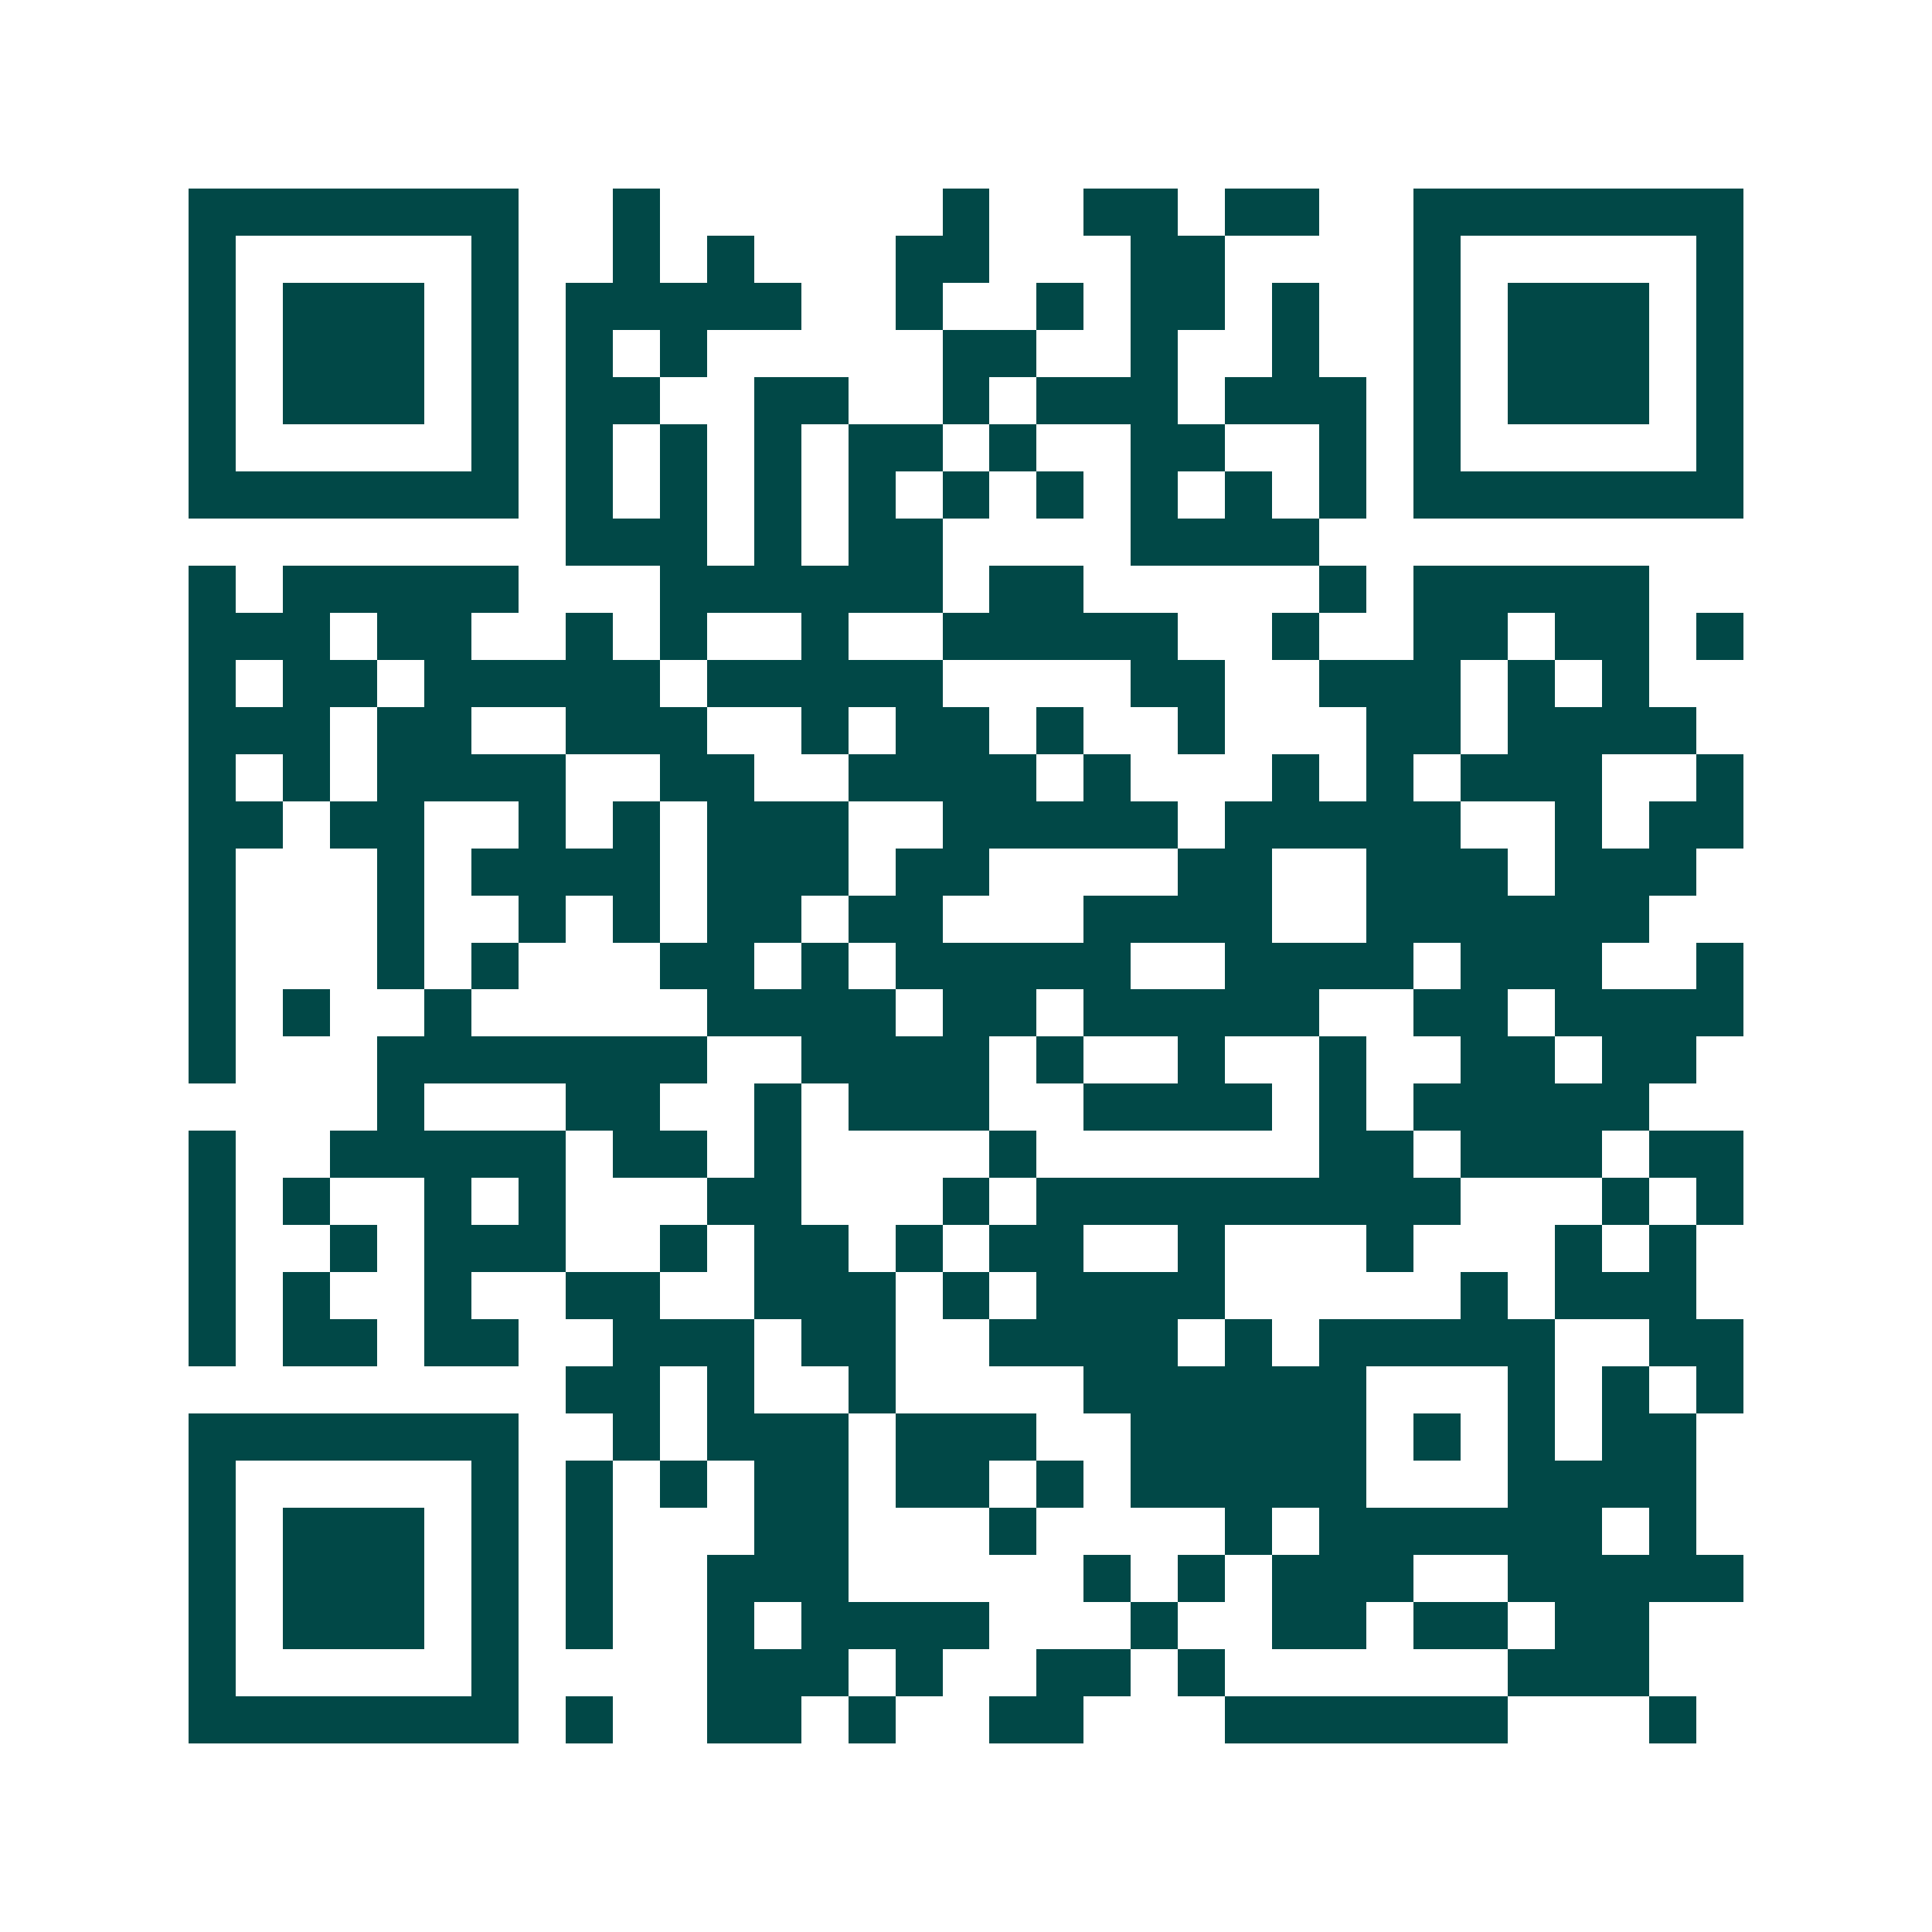 <svg xmlns="http://www.w3.org/2000/svg" width="200" height="200" viewBox="0 0 41 41" shape-rendering="crispEdges"><path fill="#ffffff" d="M0 0h41v41H0z"/><path stroke="#014847" d="M4 4.5h7m2 0h1m6 0h1m2 0h2m1 0h2m2 0h7M4 5.5h1m5 0h1m2 0h1m1 0h1m3 0h2m3 0h2m4 0h1m5 0h1M4 6.5h1m1 0h3m1 0h1m1 0h5m2 0h1m2 0h1m1 0h2m1 0h1m2 0h1m1 0h3m1 0h1M4 7.5h1m1 0h3m1 0h1m1 0h1m1 0h1m5 0h2m2 0h1m2 0h1m2 0h1m1 0h3m1 0h1M4 8.5h1m1 0h3m1 0h1m1 0h2m2 0h2m2 0h1m1 0h3m1 0h3m1 0h1m1 0h3m1 0h1M4 9.5h1m5 0h1m1 0h1m1 0h1m1 0h1m1 0h2m1 0h1m2 0h2m2 0h1m1 0h1m5 0h1M4 10.5h7m1 0h1m1 0h1m1 0h1m1 0h1m1 0h1m1 0h1m1 0h1m1 0h1m1 0h1m1 0h7M12 11.5h3m1 0h1m1 0h2m4 0h4M4 12.5h1m1 0h5m3 0h6m1 0h2m5 0h1m1 0h5M4 13.5h3m1 0h2m2 0h1m1 0h1m2 0h1m2 0h5m2 0h1m2 0h2m1 0h2m1 0h1M4 14.5h1m1 0h2m1 0h5m1 0h5m4 0h2m2 0h3m1 0h1m1 0h1M4 15.5h3m1 0h2m2 0h3m2 0h1m1 0h2m1 0h1m2 0h1m3 0h2m1 0h4M4 16.5h1m1 0h1m1 0h4m2 0h2m2 0h4m1 0h1m3 0h1m1 0h1m1 0h3m2 0h1M4 17.5h2m1 0h2m2 0h1m1 0h1m1 0h3m2 0h5m1 0h5m2 0h1m1 0h2M4 18.5h1m3 0h1m1 0h4m1 0h3m1 0h2m4 0h2m2 0h3m1 0h3M4 19.5h1m3 0h1m2 0h1m1 0h1m1 0h2m1 0h2m3 0h4m2 0h6M4 20.5h1m3 0h1m1 0h1m3 0h2m1 0h1m1 0h5m2 0h4m1 0h3m2 0h1M4 21.5h1m1 0h1m2 0h1m5 0h4m1 0h2m1 0h5m2 0h2m1 0h4M4 22.5h1m3 0h7m2 0h4m1 0h1m2 0h1m2 0h1m2 0h2m1 0h2M8 23.5h1m3 0h2m2 0h1m1 0h3m2 0h4m1 0h1m1 0h5M4 24.5h1m2 0h5m1 0h2m1 0h1m4 0h1m6 0h2m1 0h3m1 0h2M4 25.5h1m1 0h1m2 0h1m1 0h1m3 0h2m3 0h1m1 0h9m3 0h1m1 0h1M4 26.5h1m2 0h1m1 0h3m2 0h1m1 0h2m1 0h1m1 0h2m2 0h1m3 0h1m3 0h1m1 0h1M4 27.5h1m1 0h1m2 0h1m2 0h2m2 0h3m1 0h1m1 0h4m5 0h1m1 0h3M4 28.5h1m1 0h2m1 0h2m2 0h3m1 0h2m2 0h4m1 0h1m1 0h5m2 0h2M12 29.5h2m1 0h1m2 0h1m4 0h6m3 0h1m1 0h1m1 0h1M4 30.5h7m2 0h1m1 0h3m1 0h3m2 0h5m1 0h1m1 0h1m1 0h2M4 31.5h1m5 0h1m1 0h1m1 0h1m1 0h2m1 0h2m1 0h1m1 0h5m3 0h4M4 32.5h1m1 0h3m1 0h1m1 0h1m3 0h2m3 0h1m4 0h1m1 0h6m1 0h1M4 33.5h1m1 0h3m1 0h1m1 0h1m2 0h3m5 0h1m1 0h1m1 0h3m2 0h5M4 34.5h1m1 0h3m1 0h1m1 0h1m2 0h1m1 0h4m3 0h1m2 0h2m1 0h2m1 0h2M4 35.5h1m5 0h1m4 0h3m1 0h1m2 0h2m1 0h1m6 0h3M4 36.5h7m1 0h1m2 0h2m1 0h1m2 0h2m3 0h6m3 0h1"/></svg>
